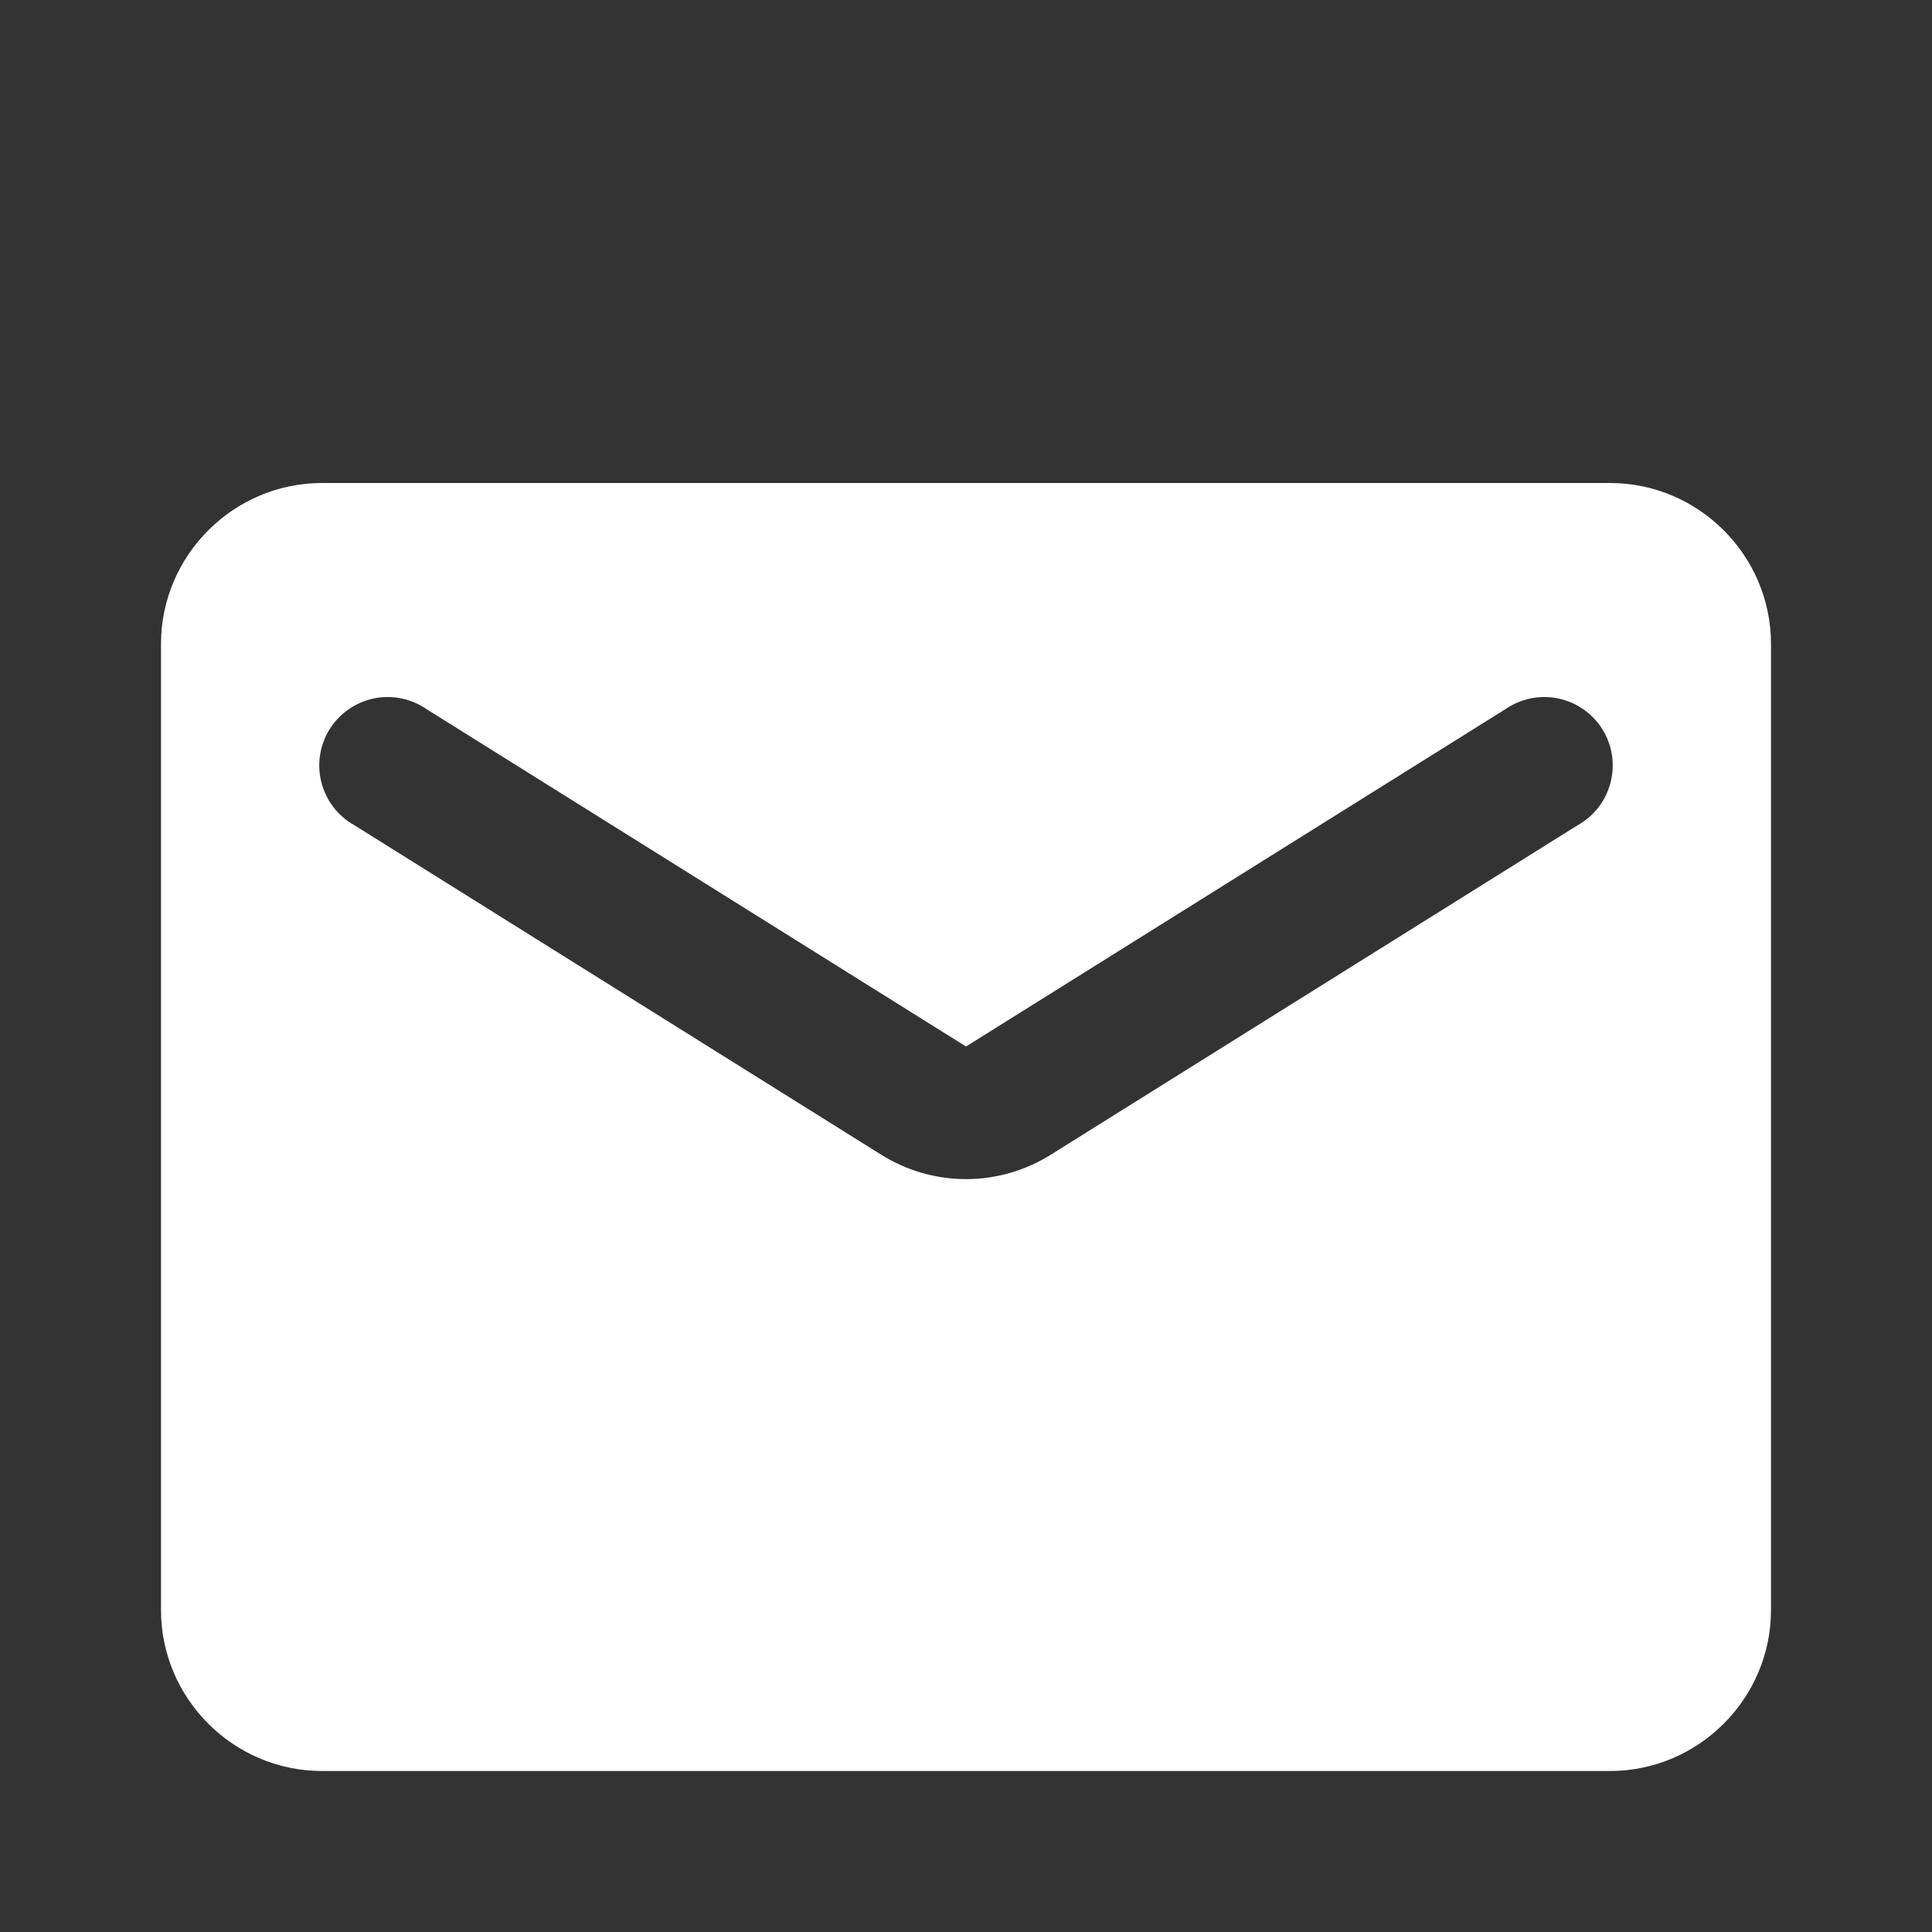 <svg width="24" height="24" viewBox="0 0 24 24" fill="none" xmlns="http://www.w3.org/2000/svg">
<rect x="0" y="0" width="24" height="24" fill="#333333" stroke="none"/>
<path d="M20 6H4C2.9 6 2 6.9 2 8V20C2 21.1 2.9 22 4 22H20C21.1 22 22 21.1 22 20V8C22 6.9 21.1 6 20 6ZM19.6 10.25L13.06 14.34C12.41 14.75 11.59 14.75 10.94 14.34L4.4 10.25C4.3 10.194 4.212 10.118 4.142 10.027C4.072 9.935 4.021 9.831 3.993 9.719C3.964 9.608 3.958 9.492 3.976 9.378C3.994 9.265 4.034 9.156 4.095 9.058C4.156 8.961 4.236 8.877 4.331 8.811C4.425 8.745 4.532 8.7 4.644 8.676C4.757 8.653 4.873 8.653 4.986 8.676C5.099 8.699 5.205 8.745 5.3 8.81L12 13L18.7 8.81C18.794 8.745 18.901 8.699 19.014 8.676C19.127 8.653 19.243 8.653 19.355 8.676C19.468 8.7 19.575 8.745 19.669 8.811C19.764 8.877 19.844 8.961 19.905 9.058C19.966 9.156 20.006 9.265 20.024 9.378C20.041 9.492 20.036 9.608 20.007 9.719C19.979 9.831 19.928 9.935 19.858 10.027C19.788 10.118 19.7 10.194 19.6 10.25Z" fill="white"/>
</svg>
